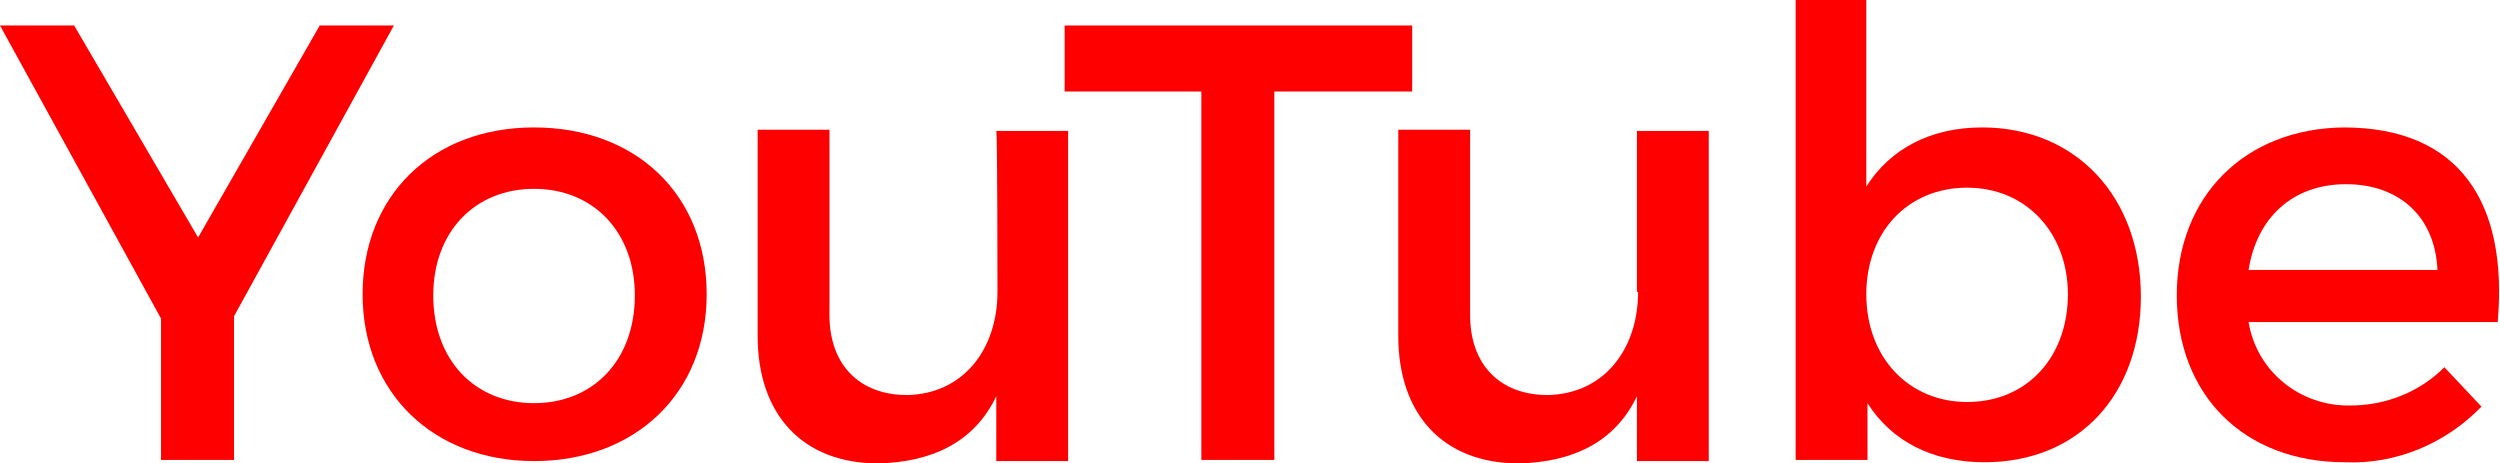 <?xml version="1.0" encoding="utf-8"?>
<!-- Generator: Adobe Illustrator 26.0.1, SVG Export Plug-In . SVG Version: 6.00 Build 0)  -->
<svg version="1.1" id="Слой_1" xmlns="http://www.w3.org/2000/svg" xmlns:xlink="http://www.w3.org/1999/xlink" x="0px" y="0px"
	 viewBox="0 0 215.8 40" style="enable-background:new 0 0 215.8 40;" xml:space="preserve">
<style type="text/css">
	.st0{fill:#FF0000;}
</style>
<g>
	<path class="st0" d="M171.1,11c-4.4,0-7.9,1.8-10,5.1V0H155v39.7h6.2v-4.9c2.1,3.3,5.6,5.1,10.1,5.1c8.2,0,13.5-5.9,13.5-14.3
		C184.8,17,179.2,11,171.1,11z M169.8,34.7c-5,0-8.7-3.8-8.7-9.3c0-5.4,3.6-9.2,8.7-9.2s8.7,3.9,8.7,9.2
		C178.5,30.8,175,34.7,169.8,34.7z"/>
	<path class="st0" d="M46.1,11c-8.8,0-14.8,5.9-14.8,14.4s6.1,14.4,14.8,14.4S61,34,61,25.4S54.9,11,46.1,11z M46.1,34.8
		c-5.1,0-8.7-3.7-8.7-9.3c0-5.5,3.6-9.2,8.7-9.2s8.7,3.7,8.7,9.2C54.8,31.1,51.2,34.8,46.1,34.8z"/>
	<polygon class="st0" points="27.6,2.2 17.1,20.5 6.4,2.2 0,2.2 13.9,27.5 13.9,39.7 20.2,39.7 20.2,27.3 34,2.2 	"/>
	<polygon class="st0" points="121.9,2.2 91.9,2.2 91.9,7.9 103.7,7.9 103.7,39.7 110,39.7 110,7.9 121.9,7.9 	"/>
	<path class="st0" d="M141.4,25.2c0,4.9-2.9,8.8-7.8,8.9c-4.1,0-6.7-2.6-6.7-6.9V11.2h-6.2V29c0,6.8,3.9,11,10.4,11
		c4.6-0.1,8.3-1.8,10.2-5.8v5.6h6.2V11.3h-6.2V25.2z"/>
	<path class="st0" d="M202.3,11L202.3,11c-8.5,0.1-14.4,5.9-14.4,14.5c0,8.6,5.8,14.4,14.5,14.4c4.4,0.2,8.7-1.6,11.8-4.8l-3.2-3.4
		c-2.1,2.1-5,3.3-8.1,3.3c-4.3,0.1-8.1-2.9-8.8-7.2h21.5C216.5,17.6,212.4,11,202.3,11z M194.1,23.3c0.7-4.5,3.8-7.4,8.4-7.4
		c4.6,0,7.7,2.8,7.9,7.4H194.1z"/>
	<path class="st0" d="M86.1,25.2c0,4.9-2.9,8.8-7.8,8.9c-4.1,0-6.7-2.6-6.7-6.9V11.2h-6.2V29c0,6.8,3.9,11,10.4,11
		c4.6-0.1,8.3-1.8,10.2-5.8v5.6h6.2V11.3h-6.2C86.1,11.3,86.1,25.2,86.1,25.2z"/>
</g>
</svg>
